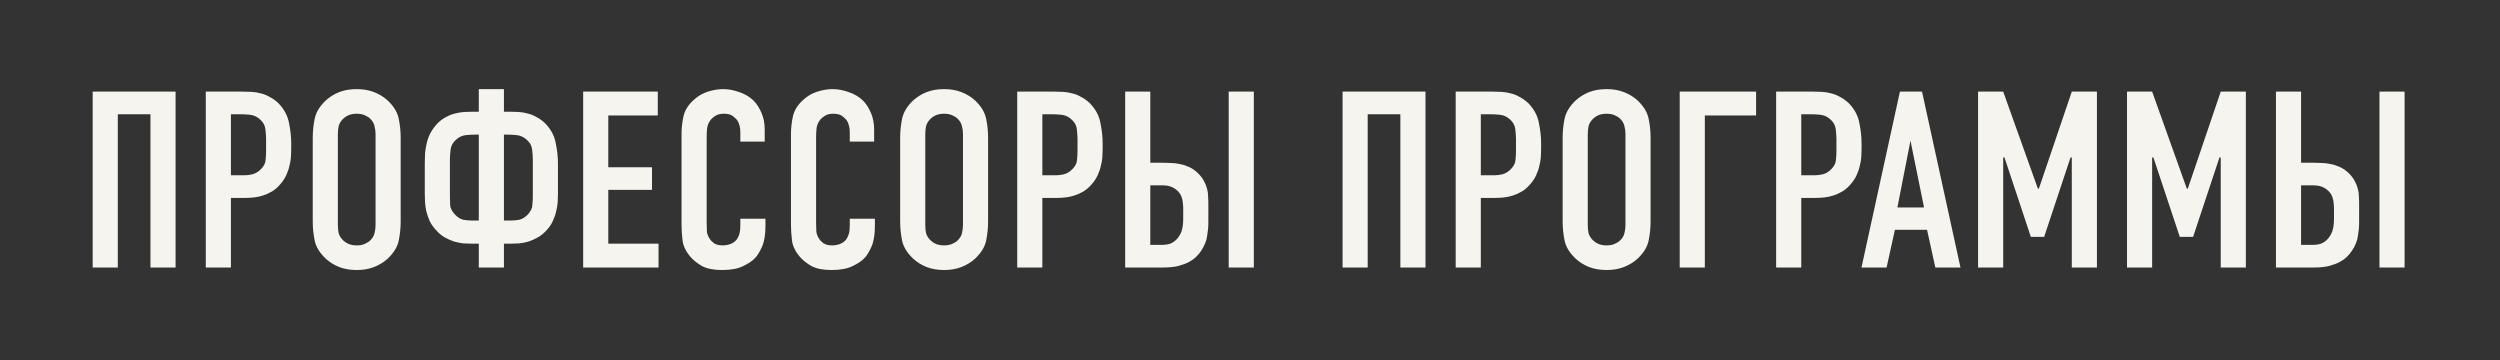 <?xml version="1.0" encoding="UTF-8"?> <svg xmlns="http://www.w3.org/2000/svg" width="597" height="86" viewBox="0 0 597 86" fill="none"><rect x="0" y="0" width="597" height="86" fill="#333333" stroke="none"/><path d="M41.93 21.88V63.88H35.93V27.28H28.13V63.88H22.13V21.88H41.93ZM49.142 21.88H58.082C58.722 21.88 59.402 21.9 60.122 21.94C60.842 21.98 61.562 22.1 62.282 22.3C63.002 22.46 63.702 22.74 64.382 23.14C65.102 23.5 65.802 24 66.482 24.64C67.842 26.04 68.682 27.6 69.002 29.32C69.362 31.04 69.542 32.68 69.542 34.24V35.44C69.542 36.04 69.522 36.7 69.482 37.42C69.442 38.1 69.322 38.82 69.122 39.58C68.962 40.34 68.702 41.1 68.342 41.86C68.022 42.58 67.562 43.28 66.962 43.96C66.362 44.68 65.702 45.26 64.982 45.7C64.302 46.1 63.602 46.42 62.882 46.66C62.162 46.9 61.442 47.06 60.722 47.14C60.002 47.22 59.322 47.26 58.682 47.26H55.142V63.88H49.142V21.88ZM55.142 41.86H58.382C58.942 41.86 59.582 41.78 60.302 41.62C61.062 41.42 61.762 40.98 62.402 40.3C63.042 39.62 63.382 38.92 63.422 38.2C63.502 37.48 63.542 36.74 63.542 35.98V33.22C63.542 32.5 63.482 31.68 63.362 30.76C63.242 29.84 62.762 29.04 61.922 28.36C61.242 27.8 60.482 27.48 59.642 27.4C58.842 27.32 58.042 27.28 57.242 27.28H55.142V41.86ZM74.683 32.92C74.683 31.32 74.843 29.78 75.163 28.3C75.483 26.78 76.363 25.34 77.803 23.98C78.723 23.14 79.783 22.48 80.983 22C82.223 21.52 83.623 21.28 85.183 21.28C86.743 21.28 88.123 21.52 89.323 22C90.563 22.48 91.643 23.14 92.563 23.98C94.003 25.34 94.883 26.78 95.203 28.3C95.523 29.78 95.683 31.32 95.683 32.92V52.84C95.683 54.44 95.523 56 95.203 57.52C94.883 59 94.003 60.42 92.563 61.78C91.643 62.62 90.563 63.28 89.323 63.76C88.123 64.24 86.743 64.48 85.183 64.48C83.623 64.48 82.223 64.24 80.983 63.76C79.783 63.28 78.723 62.62 77.803 61.78C76.363 60.42 75.483 59 75.163 57.52C74.843 56 74.683 54.44 74.683 52.84V32.92ZM89.683 32.02C89.683 31.38 89.603 30.76 89.443 30.16C89.323 29.52 88.983 28.92 88.423 28.36C88.103 28.04 87.663 27.76 87.103 27.52C86.583 27.28 85.943 27.16 85.183 27.16C84.423 27.16 83.763 27.28 83.203 27.52C82.683 27.76 82.263 28.04 81.943 28.36C81.383 28.92 81.023 29.52 80.863 30.16C80.743 30.76 80.683 31.38 80.683 32.02V53.74C80.683 54.38 80.743 55.02 80.863 55.66C81.023 56.26 81.383 56.84 81.943 57.4C82.263 57.72 82.683 58 83.203 58.24C83.763 58.48 84.423 58.6 85.183 58.6C85.943 58.6 86.583 58.48 87.103 58.24C87.663 58 88.103 57.72 88.423 57.4C88.983 56.84 89.323 56.26 89.443 55.66C89.603 55.02 89.683 54.38 89.683 53.74V32.02ZM120.338 26.68H121.778C122.418 26.68 123.098 26.7 123.818 26.74C124.538 26.78 125.258 26.9 125.978 27.1C126.698 27.26 127.398 27.54 128.078 27.94C128.798 28.3 129.498 28.8 130.178 29.44C131.538 30.84 132.378 32.4 132.698 34.12C133.058 35.84 133.238 37.48 133.238 39.04V46.3C133.238 46.9 133.218 47.56 133.178 48.28C133.138 48.96 133.018 49.68 132.818 50.44C132.658 51.2 132.398 51.96 132.038 52.72C131.718 53.48 131.258 54.18 130.658 54.82C129.978 55.62 129.238 56.24 128.438 56.68C127.678 57.12 126.918 57.46 126.158 57.7C125.398 57.9 124.678 58.04 123.998 58.12C123.358 58.16 122.818 58.18 122.378 58.18H120.338V63.88H114.338V58.18H112.298C111.858 58.18 111.298 58.16 110.618 58.12C109.978 58.04 109.278 57.9 108.518 57.7C107.758 57.46 106.978 57.12 106.178 56.68C105.418 56.24 104.698 55.62 104.018 54.82C103.418 54.18 102.938 53.48 102.578 52.72C102.258 51.96 101.998 51.2 101.798 50.44C101.638 49.68 101.538 48.96 101.498 48.28C101.458 47.56 101.438 46.9 101.438 46.3V39.04C101.438 38.28 101.458 37.48 101.498 36.64C101.578 35.8 101.718 34.96 101.918 34.12C102.118 33.28 102.418 32.48 102.818 31.72C103.258 30.92 103.818 30.16 104.498 29.44C105.138 28.8 105.818 28.3 106.538 27.94C107.258 27.54 107.978 27.26 108.698 27.1C109.418 26.9 110.138 26.78 110.858 26.74C111.578 26.7 112.258 26.68 112.898 26.68H114.338V21.28H120.338V26.68ZM120.338 52.66H122.078C122.678 52.66 123.318 52.6 123.998 52.48C124.718 52.32 125.418 51.88 126.098 51.16C126.738 50.44 127.078 49.74 127.118 49.06C127.198 48.34 127.238 47.6 127.238 46.84V38.08C127.238 37.36 127.178 36.54 127.058 35.62C126.938 34.7 126.458 33.9 125.618 33.22C124.938 32.66 124.178 32.34 123.338 32.26C122.538 32.18 121.738 32.14 120.938 32.14H120.338V52.66ZM113.738 32.14C112.938 32.14 112.118 32.18 111.278 32.26C110.478 32.34 109.738 32.66 109.058 33.22C108.218 33.9 107.738 34.7 107.618 35.62C107.498 36.54 107.438 37.36 107.438 38.08V46.84C107.438 47.6 107.458 48.34 107.498 49.06C107.578 49.74 107.938 50.44 108.578 51.16C109.258 51.88 109.938 52.32 110.618 52.48C111.338 52.6 111.998 52.66 112.598 52.66H114.338V32.14H113.738ZM139.259 21.88H157.079V27.58H145.259V39.94H155.699V45.34H145.259V58.18H157.259V63.88H139.259V21.88ZM176.791 31.42C176.791 30.98 176.731 30.52 176.611 30.04C176.491 29.52 176.291 29.06 176.011 28.66C175.851 28.46 175.531 28.16 175.051 27.76C174.571 27.36 173.851 27.16 172.891 27.16C172.091 27.16 171.451 27.3 170.971 27.58C170.491 27.86 170.091 28.18 169.771 28.54C169.291 29.14 168.991 29.8 168.871 30.52C168.791 31.24 168.751 31.96 168.751 32.68V53.38C168.751 54.06 168.771 54.72 168.811 55.36C168.891 55.96 169.131 56.54 169.531 57.1C169.731 57.42 170.071 57.76 170.551 58.12C171.071 58.44 171.751 58.6 172.591 58.6C173.271 58.6 173.911 58.48 174.511 58.24C175.111 58 175.591 57.64 175.951 57.16C176.111 56.96 176.291 56.6 176.491 56.08C176.691 55.56 176.791 54.78 176.791 53.74V52.24H182.791V53.98C182.791 56.06 182.511 57.72 181.951 58.96C181.391 60.2 180.831 61.1 180.271 61.66C179.631 62.34 178.671 62.98 177.391 63.58C176.151 64.18 174.491 64.48 172.411 64.48C170.411 64.48 168.811 64.16 167.611 63.52C166.451 62.84 165.531 62.1 164.851 61.3C163.771 60.02 163.151 58.72 162.991 57.4C162.831 56.04 162.751 54.82 162.751 53.74V31.96C162.751 30.6 162.911 29.18 163.231 27.7C163.591 26.22 164.451 24.9 165.811 23.74C166.731 22.9 167.811 22.28 169.051 21.88C170.331 21.48 171.531 21.28 172.651 21.28C173.931 21.28 175.231 21.52 176.551 22C177.871 22.44 178.991 23.1 179.911 23.98C180.671 24.74 181.311 25.72 181.831 26.92C182.351 28.12 182.611 29.46 182.611 30.94V33.82H176.791V31.42ZM202.924 31.42C202.924 30.98 202.864 30.52 202.744 30.04C202.624 29.52 202.424 29.06 202.144 28.66C201.984 28.46 201.664 28.16 201.184 27.76C200.704 27.36 199.984 27.16 199.024 27.16C198.224 27.16 197.584 27.3 197.104 27.58C196.624 27.86 196.224 28.18 195.904 28.54C195.424 29.14 195.124 29.8 195.004 30.52C194.924 31.24 194.884 31.96 194.884 32.68V53.38C194.884 54.06 194.904 54.72 194.944 55.36C195.024 55.96 195.264 56.54 195.664 57.1C195.864 57.42 196.204 57.76 196.684 58.12C197.204 58.44 197.884 58.6 198.724 58.6C199.404 58.6 200.044 58.48 200.644 58.24C201.244 58 201.724 57.64 202.084 57.16C202.244 56.96 202.424 56.6 202.624 56.08C202.824 55.56 202.924 54.78 202.924 53.74V52.24H208.924V53.98C208.924 56.06 208.644 57.72 208.084 58.96C207.524 60.2 206.964 61.1 206.404 61.66C205.764 62.34 204.804 62.98 203.524 63.58C202.284 64.18 200.624 64.48 198.544 64.48C196.544 64.48 194.944 64.16 193.744 63.52C192.584 62.84 191.664 62.1 190.984 61.3C189.904 60.02 189.284 58.72 189.124 57.4C188.964 56.04 188.884 54.82 188.884 53.74V31.96C188.884 30.6 189.044 29.18 189.364 27.7C189.724 26.22 190.584 24.9 191.944 23.74C192.864 22.9 193.944 22.28 195.184 21.88C196.464 21.48 197.664 21.28 198.784 21.28C200.064 21.28 201.364 21.52 202.684 22C204.004 22.44 205.124 23.1 206.044 23.98C206.804 24.74 207.444 25.72 207.964 26.92C208.484 28.12 208.744 29.46 208.744 30.94V33.82H202.924V31.42ZM214.957 32.92C214.957 31.32 215.117 29.78 215.437 28.3C215.757 26.78 216.637 25.34 218.077 23.98C218.997 23.14 220.057 22.48 221.257 22C222.497 21.52 223.897 21.28 225.457 21.28C227.017 21.28 228.397 21.52 229.597 22C230.837 22.48 231.917 23.14 232.837 23.98C234.277 25.34 235.157 26.78 235.477 28.3C235.797 29.78 235.957 31.32 235.957 32.92V52.84C235.957 54.44 235.797 56 235.477 57.52C235.157 59 234.277 60.42 232.837 61.78C231.917 62.62 230.837 63.28 229.597 63.76C228.397 64.24 227.017 64.48 225.457 64.48C223.897 64.48 222.497 64.24 221.257 63.76C220.057 63.28 218.997 62.62 218.077 61.78C216.637 60.42 215.757 59 215.437 57.52C215.117 56 214.957 54.44 214.957 52.84V32.92ZM229.957 32.02C229.957 31.38 229.877 30.76 229.717 30.16C229.597 29.52 229.257 28.92 228.697 28.36C228.377 28.04 227.937 27.76 227.377 27.52C226.857 27.28 226.217 27.16 225.457 27.16C224.697 27.16 224.037 27.28 223.477 27.52C222.957 27.76 222.537 28.04 222.217 28.36C221.657 28.92 221.297 29.52 221.137 30.16C221.017 30.76 220.957 31.38 220.957 32.02V53.74C220.957 54.38 221.017 55.02 221.137 55.66C221.297 56.26 221.657 56.84 222.217 57.4C222.537 57.72 222.957 58 223.477 58.24C224.037 58.48 224.697 58.6 225.457 58.6C226.217 58.6 226.857 58.48 227.377 58.24C227.937 58 228.377 57.72 228.697 57.4C229.257 56.84 229.597 56.26 229.717 55.66C229.877 55.02 229.957 54.38 229.957 53.74V32.02ZM242.912 21.88H251.852C252.492 21.88 253.172 21.9 253.892 21.94C254.612 21.98 255.332 22.1 256.052 22.3C256.772 22.46 257.472 22.74 258.152 23.14C258.872 23.5 259.572 24 260.252 24.64C261.612 26.04 262.452 27.6 262.772 29.32C263.132 31.04 263.312 32.68 263.312 34.24V35.44C263.312 36.04 263.292 36.7 263.252 37.42C263.212 38.1 263.092 38.82 262.892 39.58C262.732 40.34 262.472 41.1 262.112 41.86C261.792 42.58 261.332 43.28 260.732 43.96C260.132 44.68 259.472 45.26 258.752 45.7C258.072 46.1 257.372 46.42 256.652 46.66C255.932 46.9 255.212 47.06 254.492 47.14C253.772 47.22 253.092 47.26 252.452 47.26H248.912V63.88H242.912V21.88ZM248.912 41.86H252.152C252.712 41.86 253.352 41.78 254.072 41.62C254.832 41.42 255.532 40.98 256.172 40.3C256.812 39.62 257.152 38.92 257.192 38.2C257.272 37.48 257.312 36.74 257.312 35.98V33.22C257.312 32.5 257.252 31.68 257.132 30.76C257.012 29.84 256.532 29.04 255.692 28.36C255.012 27.8 254.252 27.48 253.412 27.4C252.612 27.32 251.812 27.28 251.012 27.28H248.912V41.86ZM274.693 21.88V38.86H277.633C278.233 38.86 278.873 38.88 279.553 38.92C280.233 38.92 280.933 39 281.653 39.16C282.373 39.28 283.093 39.5 283.813 39.82C284.573 40.14 285.293 40.62 285.973 41.26C286.613 41.86 287.113 42.5 287.473 43.18C287.833 43.82 288.093 44.46 288.253 45.1C288.413 45.7 288.493 46.28 288.493 46.84C288.533 47.36 288.553 47.82 288.553 48.22V53.14C288.553 54.18 288.453 55.28 288.253 56.44C288.093 57.56 287.613 58.72 286.813 59.92C286.533 60.36 286.153 60.82 285.673 61.3C285.233 61.74 284.653 62.16 283.933 62.56C283.253 62.92 282.393 63.24 281.353 63.52C280.353 63.76 279.173 63.88 277.813 63.88H268.693V21.88H274.693ZM274.693 58.48H277.393C277.793 58.48 278.273 58.44 278.833 58.36C279.433 58.24 279.993 57.98 280.513 57.58C281.073 57.14 281.553 56.52 281.953 55.72C282.353 54.88 282.553 53.72 282.553 52.24V49.96C282.553 48.92 282.453 48.04 282.253 47.32C282.053 46.56 281.613 45.9 280.933 45.34C280.053 44.62 278.993 44.26 277.753 44.26H274.693V58.48ZM299.413 21.88V63.88H293.413V21.88H299.413ZM340.407 21.88V63.88H334.407V27.28H326.607V63.88H320.607V21.88H340.407ZM347.619 21.88H356.559C357.199 21.88 357.879 21.9 358.599 21.94C359.319 21.98 360.039 22.1 360.759 22.3C361.479 22.46 362.179 22.74 362.859 23.14C363.579 23.5 364.279 24 364.959 24.64C366.319 26.04 367.159 27.6 367.479 29.32C367.839 31.04 368.019 32.68 368.019 34.24V35.44C368.019 36.04 367.999 36.7 367.959 37.42C367.919 38.1 367.799 38.82 367.599 39.58C367.439 40.34 367.179 41.1 366.819 41.86C366.499 42.58 366.039 43.28 365.439 43.96C364.839 44.68 364.179 45.26 363.459 45.7C362.779 46.1 362.079 46.42 361.359 46.66C360.639 46.9 359.919 47.06 359.199 47.14C358.479 47.22 357.799 47.26 357.159 47.26H353.619V63.88H347.619V21.88ZM353.619 41.86H356.859C357.419 41.86 358.059 41.78 358.779 41.62C359.539 41.42 360.239 40.98 360.879 40.3C361.519 39.62 361.859 38.92 361.899 38.2C361.979 37.48 362.019 36.74 362.019 35.98V33.22C362.019 32.5 361.959 31.68 361.839 30.76C361.719 29.84 361.239 29.04 360.399 28.36C359.719 27.8 358.959 27.48 358.119 27.4C357.319 27.32 356.519 27.28 355.719 27.28H353.619V41.86ZM373.16 32.92C373.16 31.32 373.32 29.78 373.64 28.3C373.96 26.78 374.84 25.34 376.28 23.98C377.2 23.14 378.26 22.48 379.46 22C380.7 21.52 382.1 21.28 383.66 21.28C385.22 21.28 386.6 21.52 387.8 22C389.04 22.48 390.12 23.14 391.04 23.98C392.48 25.34 393.36 26.78 393.68 28.3C394 29.78 394.16 31.32 394.16 32.92V52.84C394.16 54.44 394 56 393.68 57.52C393.36 59 392.48 60.42 391.04 61.78C390.12 62.62 389.04 63.28 387.8 63.76C386.6 64.24 385.22 64.48 383.66 64.48C382.1 64.48 380.7 64.24 379.46 63.76C378.26 63.28 377.2 62.62 376.28 61.78C374.84 60.42 373.96 59 373.64 57.52C373.32 56 373.16 54.44 373.16 52.84V32.92ZM388.16 32.02C388.16 31.38 388.08 30.76 387.92 30.16C387.8 29.52 387.46 28.92 386.9 28.36C386.58 28.04 386.14 27.76 385.58 27.52C385.06 27.28 384.42 27.16 383.66 27.16C382.9 27.16 382.24 27.28 381.68 27.52C381.16 27.76 380.74 28.04 380.42 28.36C379.86 28.92 379.5 29.52 379.34 30.16C379.22 30.76 379.16 31.38 379.16 32.02V53.74C379.16 54.38 379.22 55.02 379.34 55.66C379.5 56.26 379.86 56.84 380.42 57.4C380.74 57.72 381.16 58 381.68 58.24C382.24 58.48 382.9 58.6 383.66 58.6C384.42 58.6 385.06 58.48 385.58 58.24C386.14 58 386.58 57.72 386.9 57.4C387.46 56.84 387.8 56.26 387.92 55.66C388.08 55.02 388.16 54.38 388.16 53.74V32.02ZM401.115 21.88H419.355V27.58H407.115V63.88H401.115V21.88ZM424.142 21.88H433.082C433.722 21.88 434.402 21.9 435.122 21.94C435.842 21.98 436.562 22.1 437.282 22.3C438.002 22.46 438.702 22.74 439.382 23.14C440.102 23.5 440.802 24 441.482 24.64C442.842 26.04 443.682 27.6 444.002 29.32C444.362 31.04 444.542 32.68 444.542 34.24V35.44C444.542 36.04 444.522 36.7 444.482 37.42C444.442 38.1 444.322 38.82 444.122 39.58C443.962 40.34 443.702 41.1 443.342 41.86C443.022 42.58 442.562 43.28 441.962 43.96C441.362 44.68 440.702 45.26 439.982 45.7C439.302 46.1 438.602 46.42 437.882 46.66C437.162 46.9 436.442 47.06 435.722 47.14C435.002 47.22 434.322 47.26 433.682 47.26H430.142V63.88H424.142V21.88ZM430.142 41.86H433.382C433.942 41.86 434.582 41.78 435.302 41.62C436.062 41.42 436.762 40.98 437.402 40.3C438.042 39.62 438.382 38.92 438.422 38.2C438.502 37.48 438.542 36.74 438.542 35.98V33.22C438.542 32.5 438.482 31.68 438.362 30.76C438.242 29.84 437.762 29.04 436.922 28.36C436.242 27.8 435.482 27.48 434.642 27.4C433.842 27.32 433.042 27.28 432.242 27.28H430.142V41.86ZM462.161 63.88L460.181 54.88H452.501L450.521 63.88H444.521L453.701 21.88H458.981L468.161 63.88H462.161ZM456.221 33.58L453.101 49.54H459.461L456.221 33.58ZM472.365 21.88H478.365L486.645 45.04H486.885L494.745 21.88H500.745V63.88H494.745V37.6H494.445L488.145 56.56H484.965L478.665 37.6H478.365V63.88H472.365V21.88ZM507.931 21.88H513.931L522.211 45.04H522.451L530.311 21.88H536.311V63.88H530.311V37.6H530.011L523.711 56.56H520.531L514.231 37.6H513.931V63.88H507.931V21.88ZM549.497 21.88V38.86H552.437C553.037 38.86 553.677 38.88 554.357 38.92C555.037 38.92 555.737 39 556.457 39.16C557.177 39.28 557.897 39.5 558.617 39.82C559.377 40.14 560.097 40.62 560.777 41.26C561.417 41.86 561.917 42.5 562.277 43.18C562.637 43.82 562.897 44.46 563.057 45.1C563.217 45.7 563.297 46.28 563.297 46.84C563.337 47.36 563.357 47.82 563.357 48.22V53.14C563.357 54.18 563.257 55.28 563.057 56.44C562.897 57.56 562.417 58.72 561.617 59.92C561.337 60.36 560.957 60.82 560.477 61.3C560.037 61.74 559.457 62.16 558.737 62.56C558.057 62.92 557.197 63.24 556.157 63.52C555.157 63.76 553.977 63.88 552.617 63.88H543.497V21.88H549.497ZM549.497 58.48H552.197C552.597 58.48 553.077 58.44 553.637 58.36C554.237 58.24 554.797 57.98 555.317 57.58C555.877 57.14 556.357 56.52 556.757 55.72C557.157 54.88 557.357 53.72 557.357 52.24V49.96C557.357 48.92 557.257 48.04 557.057 47.32C556.857 46.56 556.417 45.9 555.737 45.34C554.857 44.62 553.797 44.26 552.557 44.26H549.497V58.48ZM574.217 21.88V63.88H568.217V21.88H574.217Z" fill="#F6F4EE"></path></svg> 